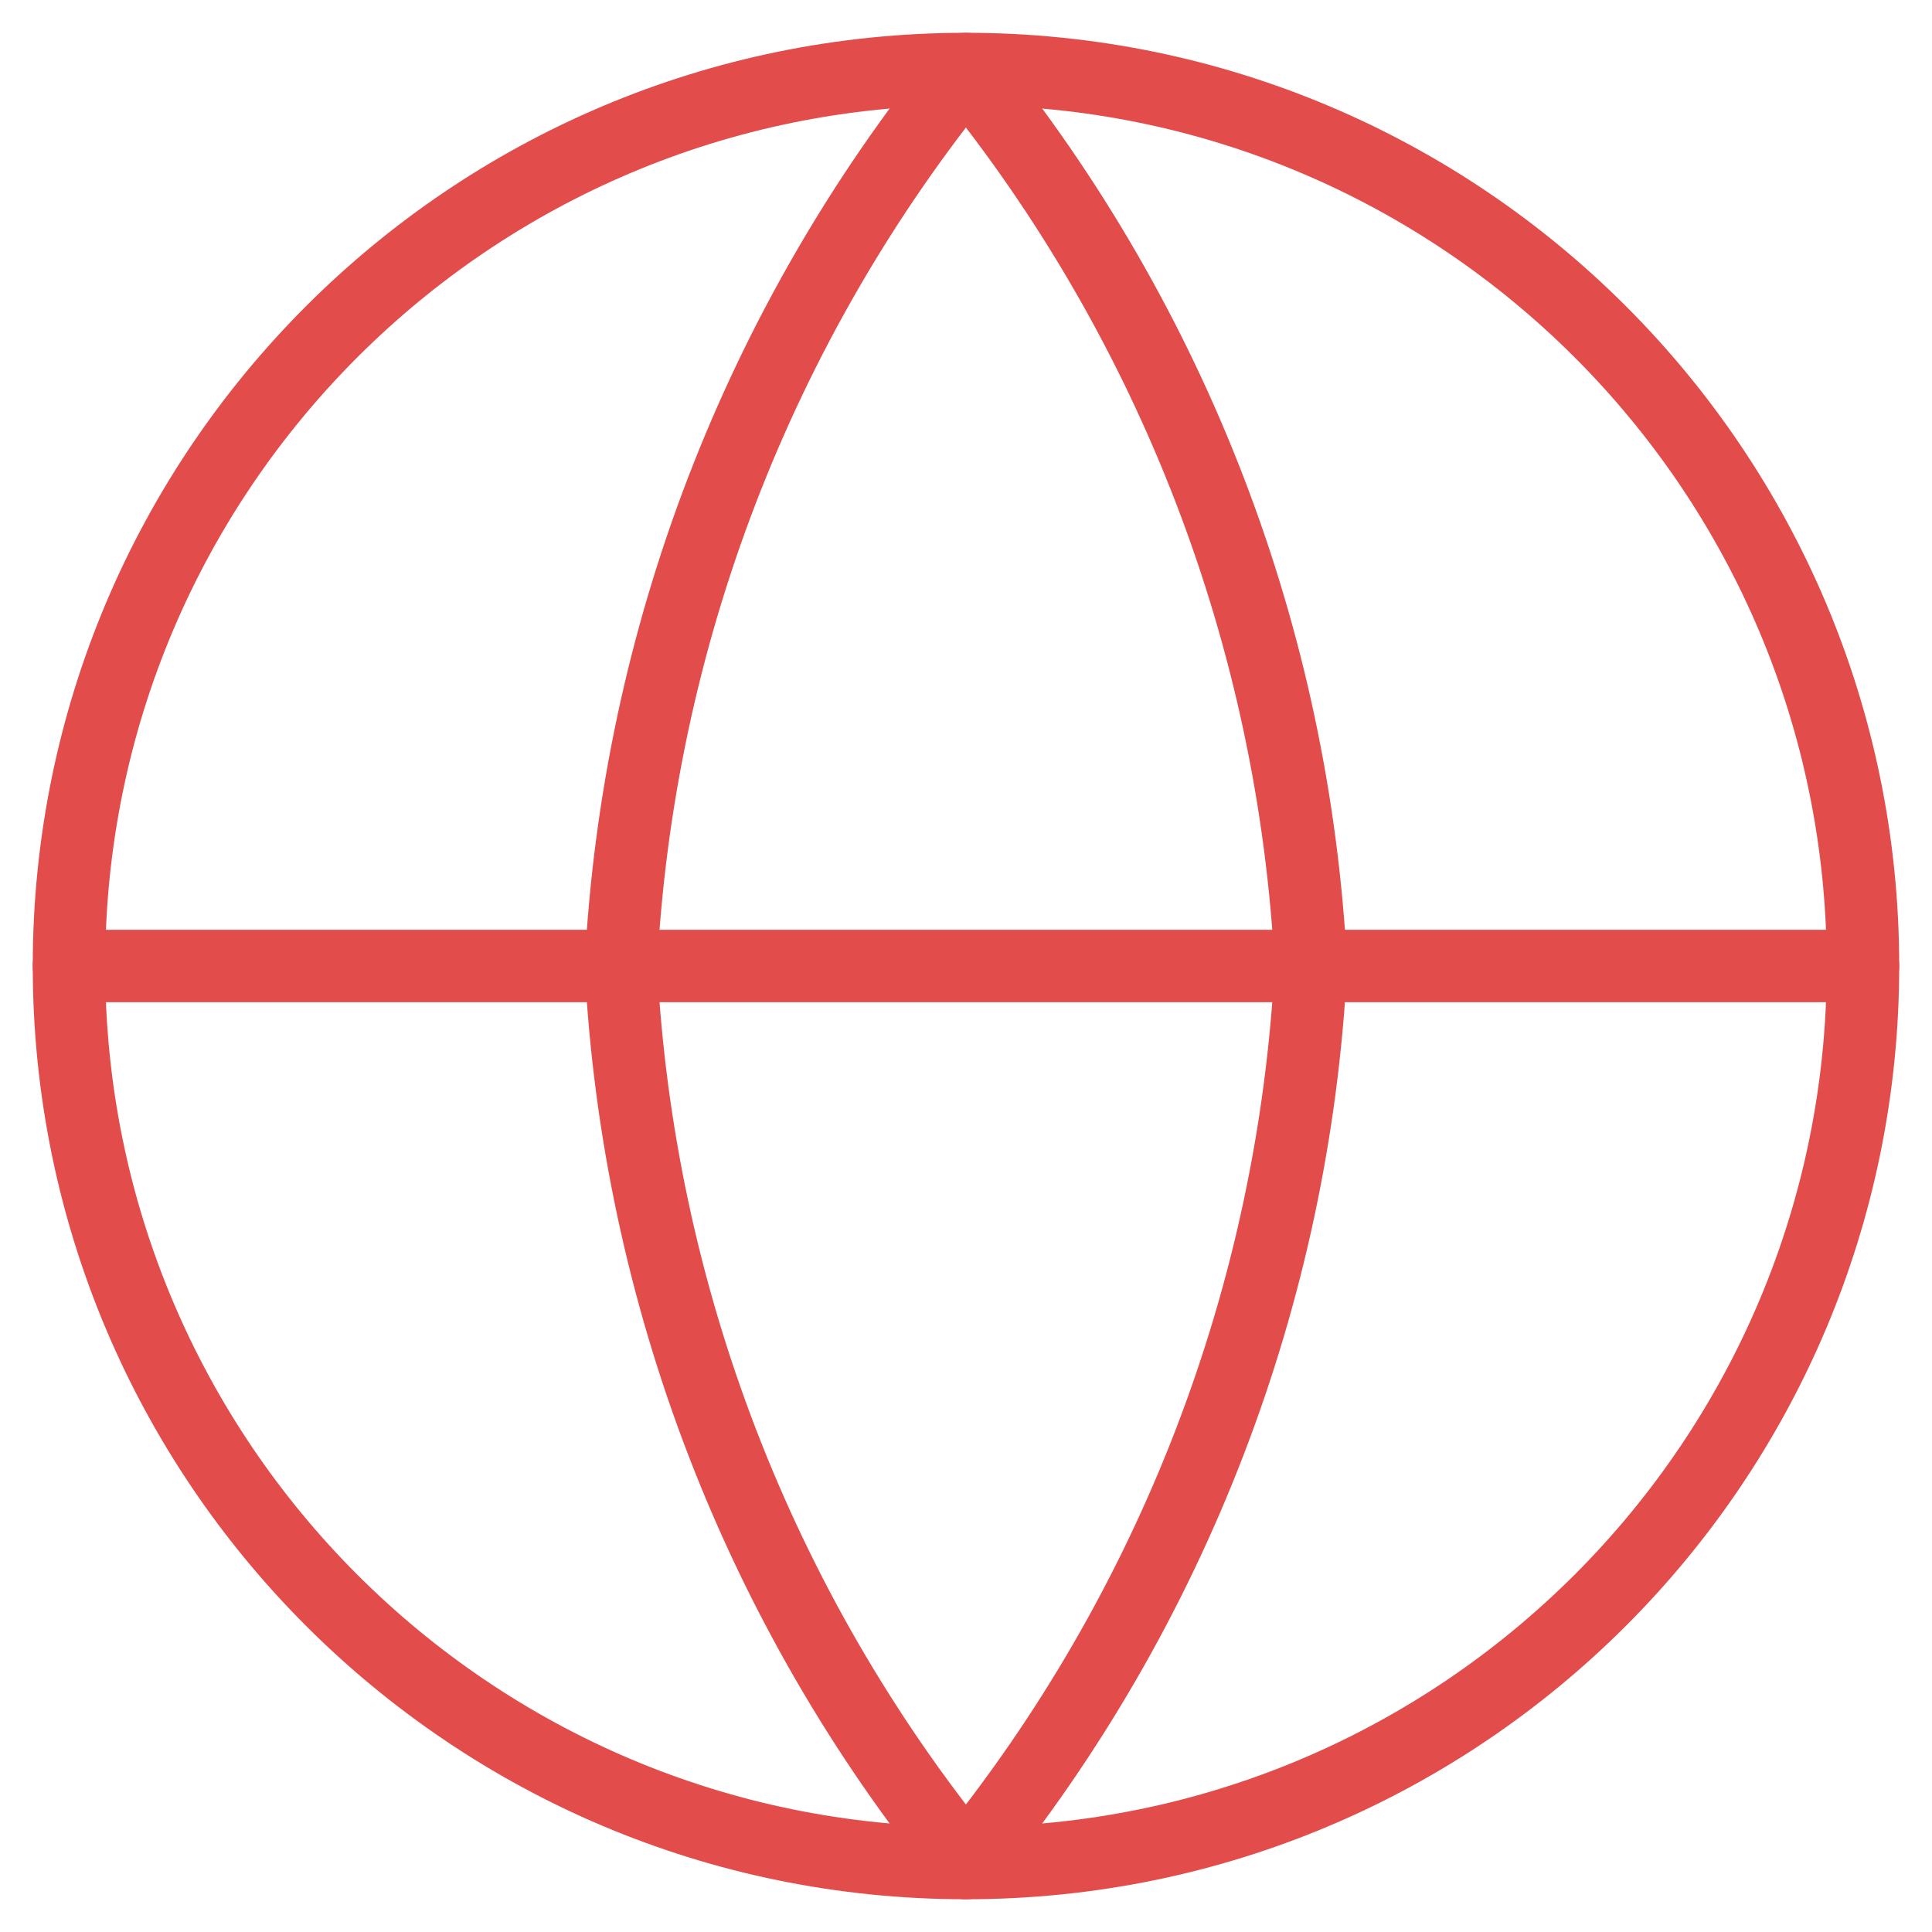 <svg width="40" height="40" viewBox="0 0 40 40" fill="none" xmlns="http://www.w3.org/2000/svg">
<g clip-path="url(#clip0_1168_88)">
<path d="M19.999 38.572C30.256 38.572 38.571 30.257 38.571 20C38.571 9.743 30.256 1.429 19.999 1.429C9.742 1.429 1.428 9.743 1.428 20C1.428 30.257 9.742 38.572 19.999 38.572Z" stroke="#E24C4A" stroke-width="1.5" stroke-linecap="round" stroke-linejoin="round"/>
<path d="M1.428 20H38.571" stroke="#E24C4A" stroke-width="1.5" stroke-linecap="round" stroke-linejoin="round"/>
<path d="M27.141 20C26.79 26.791 24.289 33.295 19.998 38.572C15.708 33.295 13.206 26.791 12.855 20C13.206 13.209 15.708 6.705 19.998 1.429C24.289 6.705 26.79 13.209 27.141 20V20Z" stroke="#E24C4A" stroke-width="1.5" stroke-linecap="round" stroke-linejoin="round"/>
</g>
<defs>
<clipPath id="clip0_1168_88">
<rect width="40" height="40" fill="white"/>
</clipPath>
</defs>
</svg>
